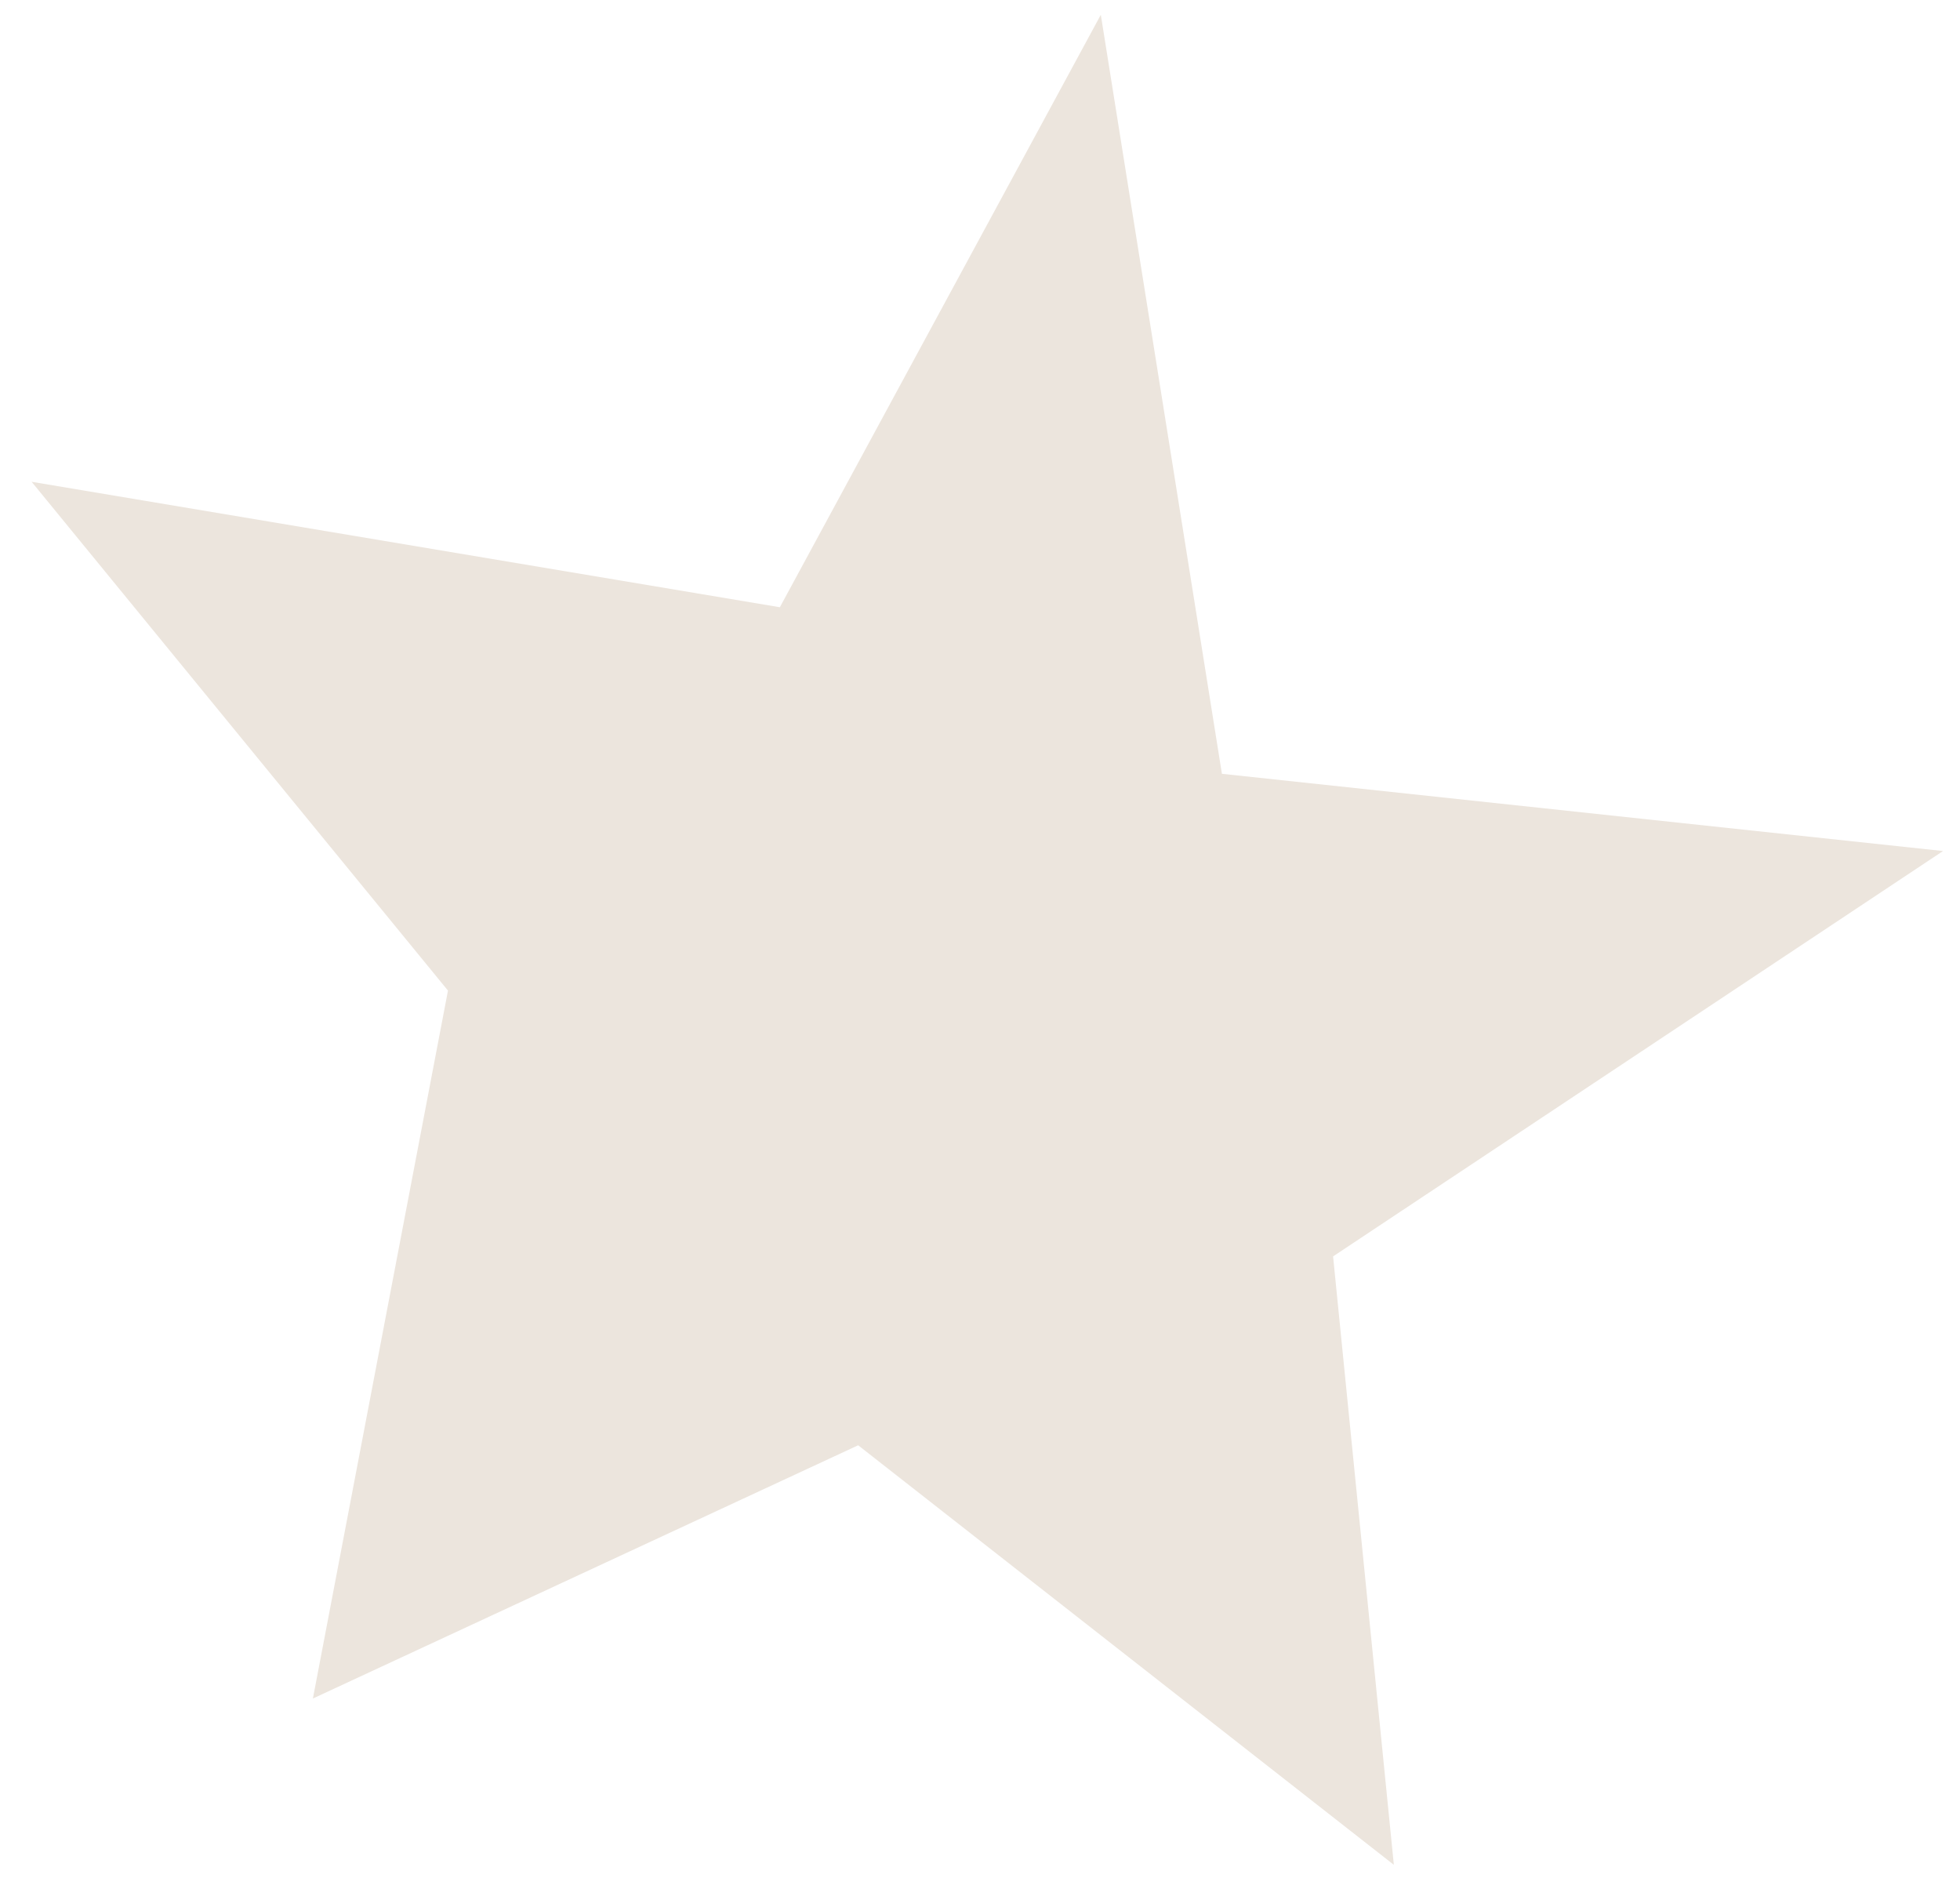 <?xml version="1.0" encoding="UTF-8"?> <svg xmlns="http://www.w3.org/2000/svg" width="61" height="59" viewBox="0 0 61 59" fill="none"><path d="M24.271 18.896L34.26 0.46L38.029 24.079L60.472 26.482L41.489 39.096L43.38 58.029L26.708 44.974L9.738 52.854L13.942 30.825L0.984 14.992L24.271 18.896Z" fill="#ECE5DD"></path></svg> 
